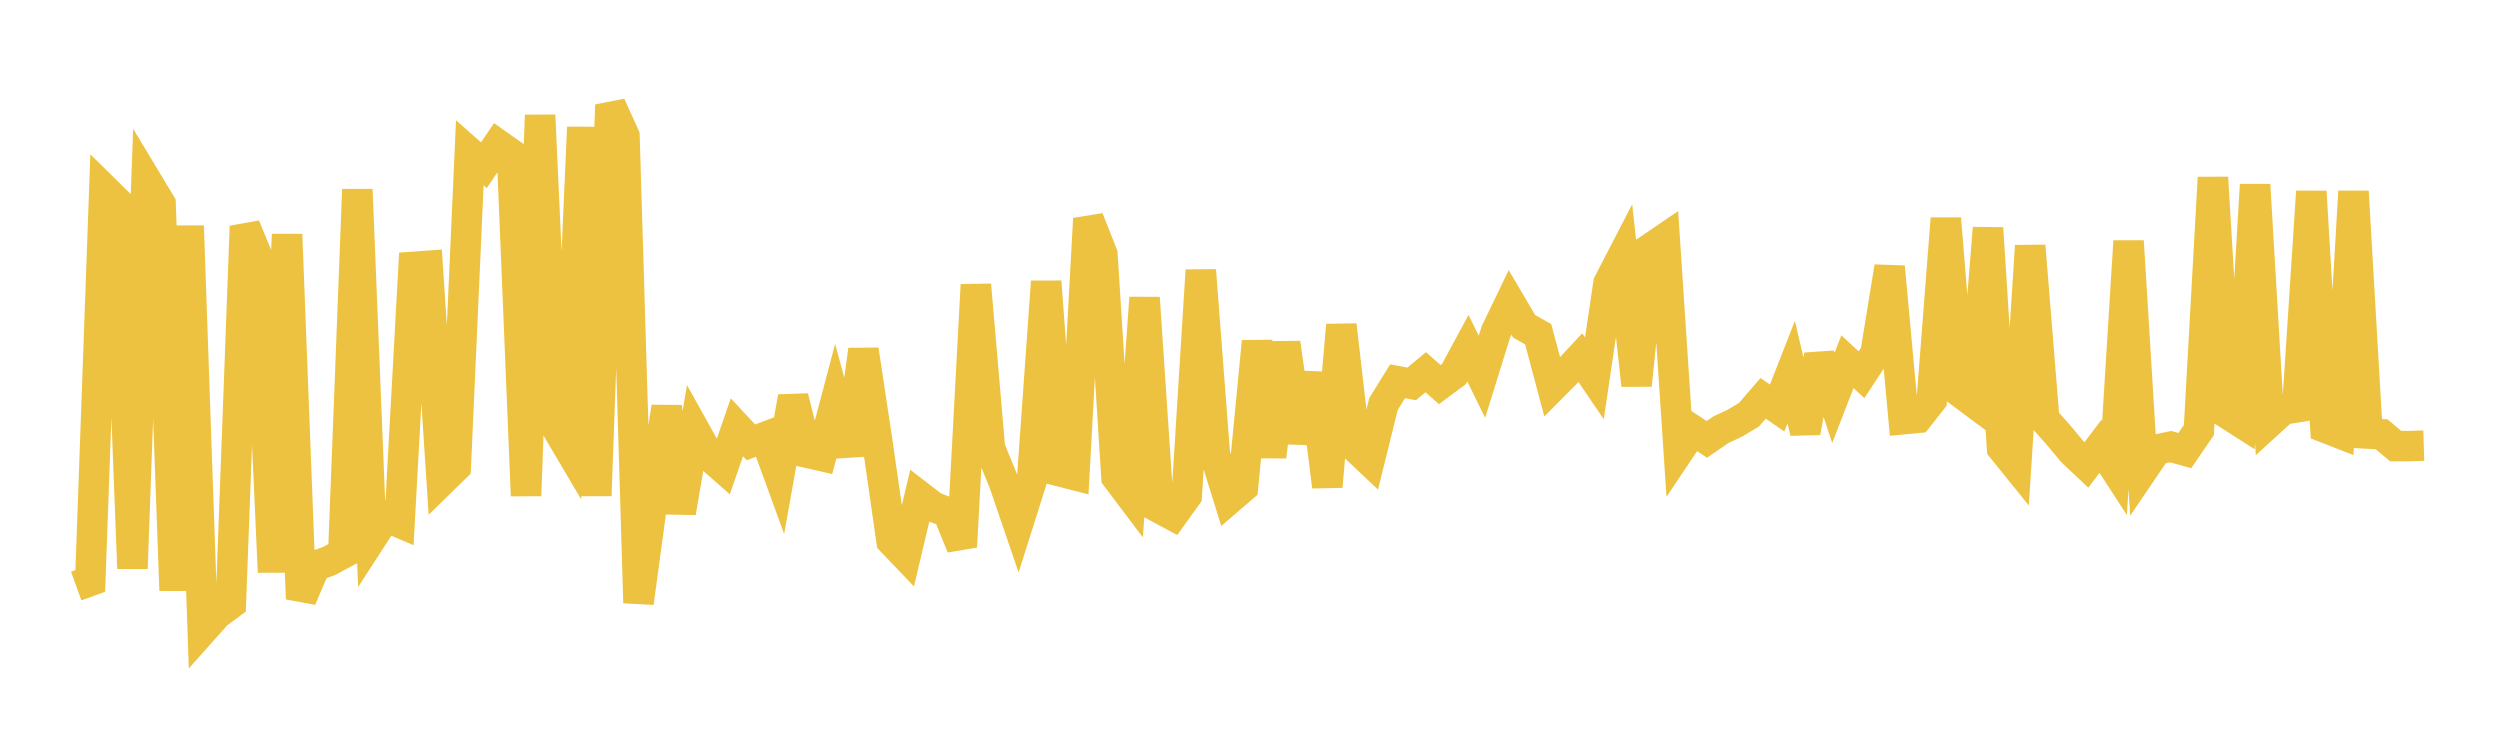 <svg width="164" height="48" xmlns="http://www.w3.org/2000/svg" xmlns:xlink="http://www.w3.org/1999/xlink"><path fill="none" stroke="rgb(237,194,64)" stroke-width="2" d="M5,38.444L5.922,38.11L6.844,12.428L7.766,13.336L8.689,37.289L9.611,11.842L10.533,13.374L11.455,38.731L12.377,14.823L13.299,41.321L14.222,40.286L15.144,39.601L16.066,14.844L16.988,17.073L17.91,37.529L18.832,15.378L19.754,39.285L20.677,37.127L21.599,36.795L22.521,36.298L23.443,12.431L24.365,35.321L25.287,33.897L26.21,34.288L27.132,17.506L28.054,17.44L28.976,31.533L29.898,30.632L30.82,10.023L31.743,10.839L32.665,9.482L33.587,10.134L34.509,32.518L35.431,7.557L36.353,27.79L37.275,29.352L38.198,8.352L39.12,32.515L40.042,6.886L40.964,8.919L41.886,39.548L42.808,32.763L43.731,26.697L44.653,33.621L45.575,28.225L46.497,29.88L47.419,30.692L48.341,28.028L49.263,29.02L50.186,28.669L51.108,31.199L52.03,26.042L52.952,29.699L53.874,29.908L54.796,26.425L55.719,29.833L56.641,22.948L57.563,29.049L58.485,35.484L59.407,36.448L60.329,32.55L61.251,33.261L62.174,33.607L63.096,35.867L64.018,18.687L64.94,29.406L65.862,31.658L66.784,34.356L67.707,31.439L68.629,18.474L69.551,30.923L70.473,31.16L71.395,14.349L72.317,16.681L73.24,31.298L74.162,32.52L75.084,19.537L76.006,33.307L76.928,33.803L77.85,32.517L78.772,17.732L79.695,29.8L80.617,32.754L81.539,31.961L82.461,22.404L83.383,29.951L84.305,22.498L85.228,29.014L86.15,24.508L87.072,31.919L87.994,21.325L88.916,29.342L89.838,30.213L90.76,26.497L91.683,25.009L92.605,25.186L93.527,24.416L94.449,25.227L95.371,24.542L96.293,22.839L97.216,24.716L98.138,21.751L99.06,19.839L99.982,21.406L100.904,21.925L101.826,25.38L102.749,24.451L103.671,23.462L104.593,24.82L105.515,18.583L106.437,16.802L107.359,25.271L108.281,16.287L109.204,15.658L110.126,29.595L111.048,28.216L111.97,28.822L112.892,28.19L113.814,27.757L114.737,27.202L115.659,26.13L116.581,26.766L117.503,24.409L118.425,28.363L119.347,23.305L120.269,26.103L121.192,23.729L122.114,24.581L123.036,23.171L123.958,17.504L124.88,27.498L125.802,27.409L126.725,26.236L127.647,14.336L128.569,25.721L129.491,26.407L130.413,14.963L131.335,29.397L132.257,30.537L133.18,16.128L134.102,27.49L135.024,28.524L135.946,29.63L136.868,30.499L137.79,29.279L138.713,30.701L139.635,15.823L140.557,30.848L141.479,29.491L142.401,29.299L143.323,29.559L144.246,28.215L145.168,11.649L146.09,27.123L147.012,27.712L147.934,12.119L148.856,27.707L149.778,26.866L150.701,26.716L151.623,12.567L152.545,28.061L153.467,28.421L154.389,12.562L155.311,28.44L156.234,28.489L157.156,29.264L158.078,29.264L159,29.236"></path></svg>
